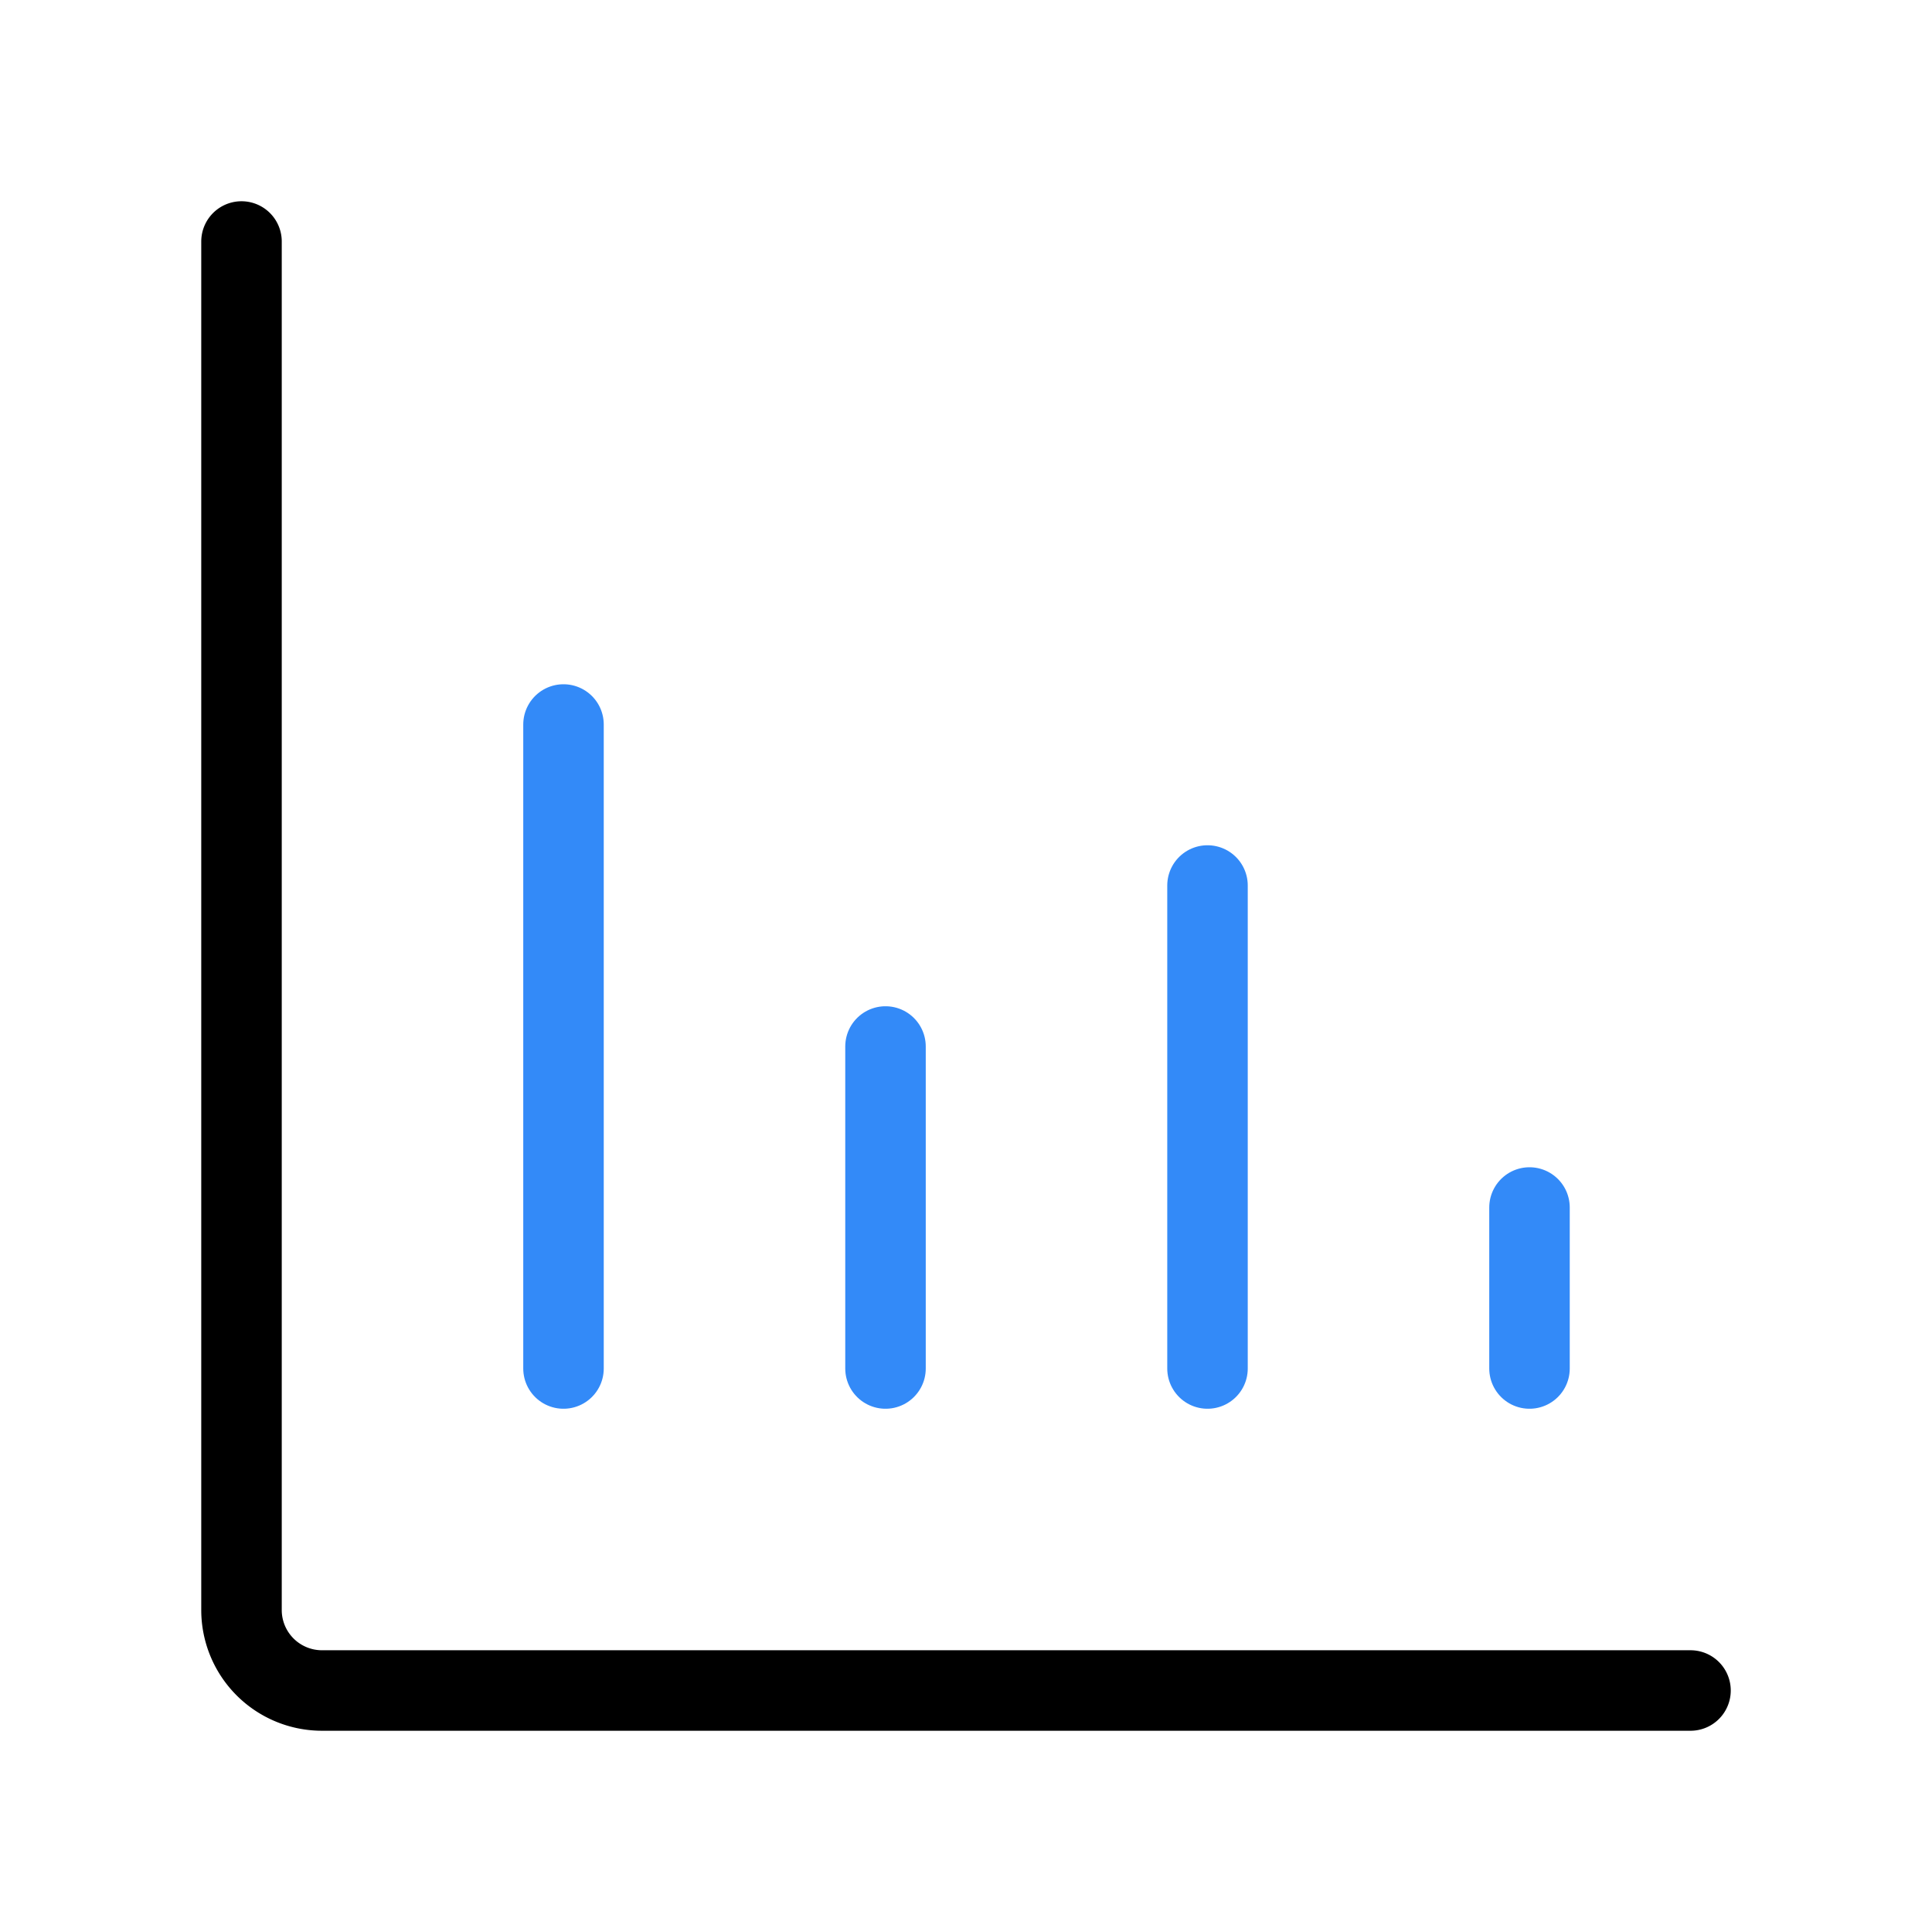 <?xml version="1.0" encoding="utf-8"?><!-- Uploaded to: SVG Repo, www.svgrepo.com, Generator: SVG Repo Mixer Tools -->
<svg fill="#000000" width="800px" height="800px" viewBox="0 0 24 24" id="diagram-bar" data-name="Line Color" xmlns="http://www.w3.org/2000/svg" class="icon line-color"><path id="secondary" d="M19,15v2m-8-4v4m4-6v6M7,9v8" style="fill: none; stroke: #338af8; stroke-linecap: round; stroke-linejoin: round; stroke-width: 1;"></path><path id="primary" d="M3,3V20a1,1,0,0,0,1,1H21" style="fill: none; stroke: rgb(0, 0, 0); stroke-linecap: round; stroke-linejoin: round; stroke-width: 1;"></path></svg>